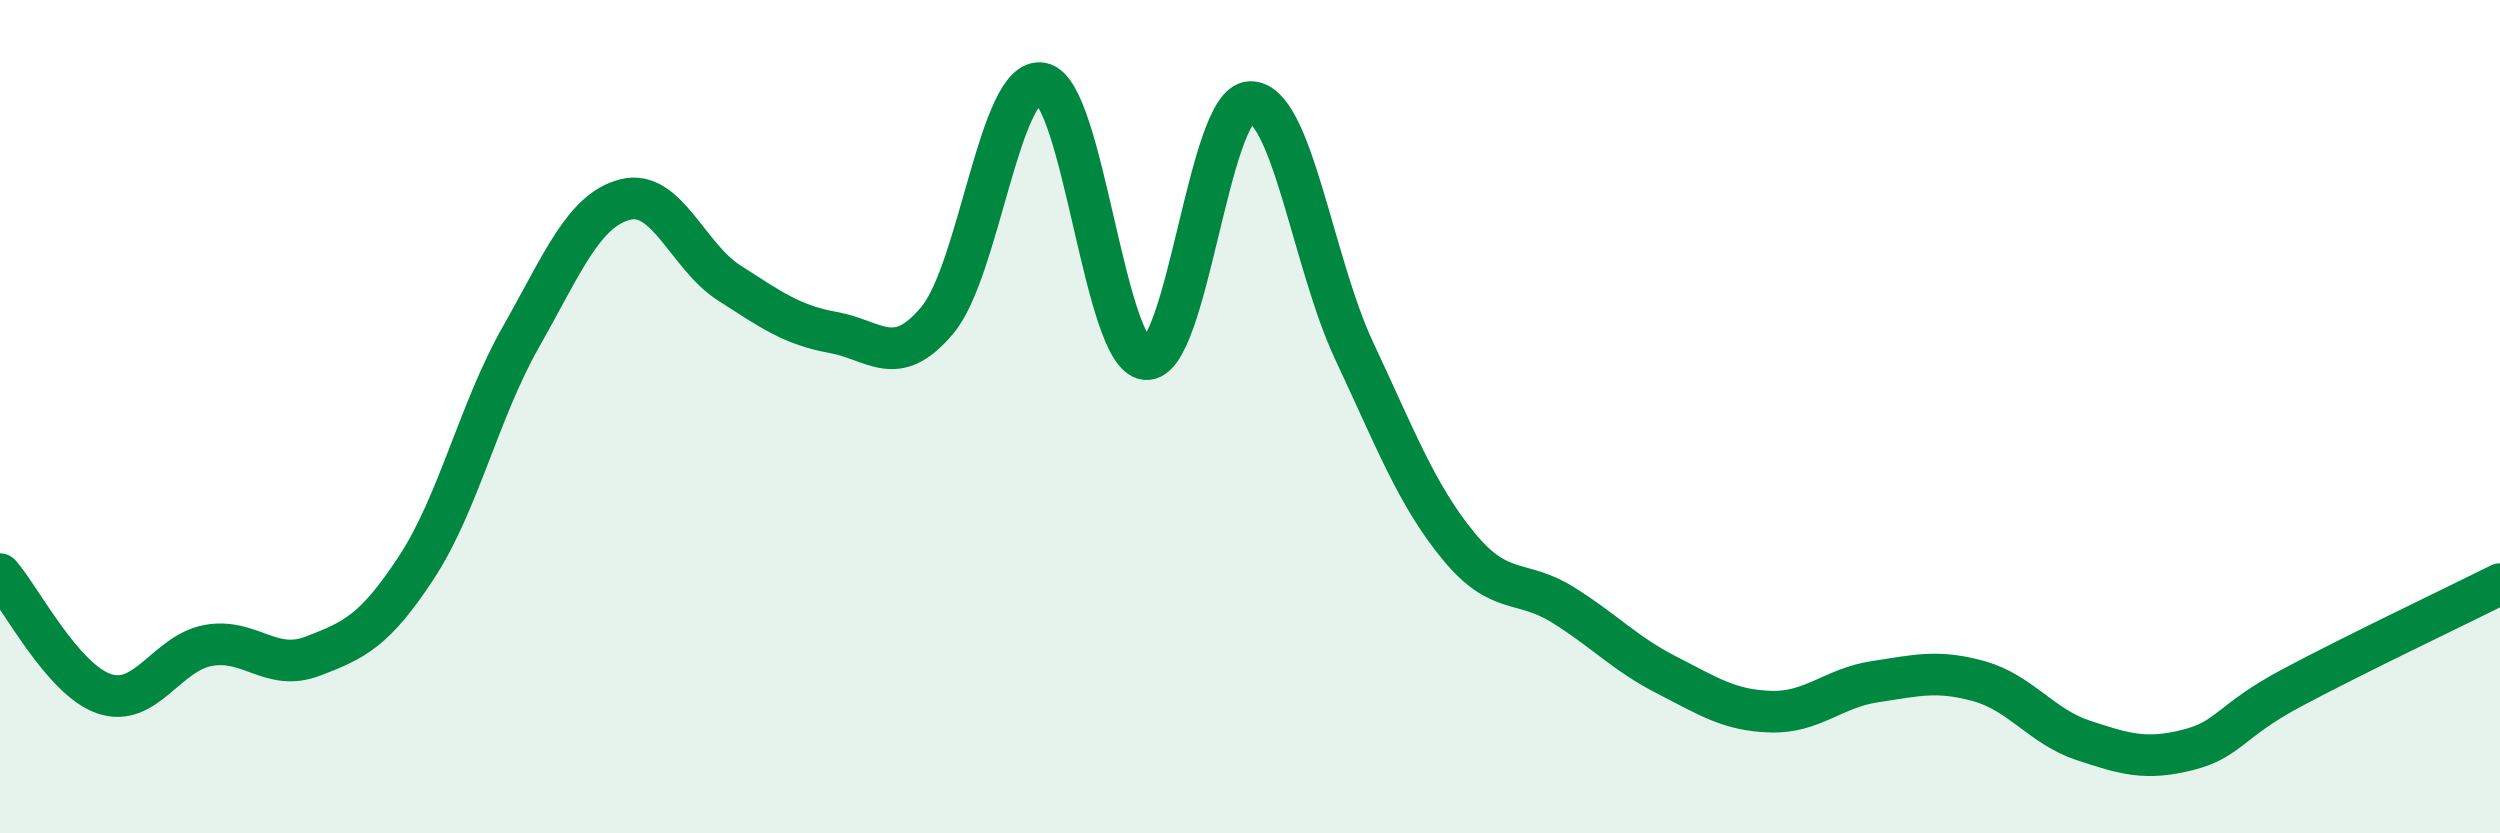 
    <svg width="60" height="20" viewBox="0 0 60 20" xmlns="http://www.w3.org/2000/svg">
      <path
        d="M 0,13.78 C 0.5,14.35 1.5,16.31 2.5,16.65 C 3.5,16.99 4,15.67 5,15.49 C 6,15.31 6.5,16.13 7.5,15.75 C 8.5,15.37 9,15.14 10,13.61 C 11,12.08 11.5,9.85 12.5,8.09 C 13.5,6.33 14,5.05 15,4.79 C 16,4.53 16.5,6.15 17.5,6.79 C 18.5,7.43 19,7.8 20,7.98 C 21,8.16 21.5,8.88 22.5,7.68 C 23.5,6.48 24,1.81 25,2 C 26,2.19 26.5,8.53 27.5,8.62 C 28.5,8.71 29,2.49 30,2.45 C 31,2.41 31.5,6.29 32.5,8.42 C 33.5,10.55 34,11.88 35,13.1 C 36,14.32 36.5,13.89 37.5,14.51 C 38.5,15.13 39,15.69 40,16.2 C 41,16.71 41.5,17.05 42.5,17.08 C 43.5,17.11 44,16.51 45,16.36 C 46,16.21 46.5,16.07 47.5,16.35 C 48.5,16.63 49,17.44 50,17.77 C 51,18.1 51.5,18.25 52.5,18 C 53.5,17.75 53.5,17.31 55,16.51 C 56.5,15.71 59,14.52 60,14.02L60 20L0 20Z"
        fill="#008740"
        opacity="0.1"
        stroke-linecap="round"
        stroke-linejoin="round"
      />
      <path
        d="M 0,13.78 C 0.5,14.35 1.5,16.31 2.5,16.65 C 3.5,16.99 4,15.67 5,15.49 C 6,15.31 6.5,16.13 7.5,15.75 C 8.5,15.37 9,15.14 10,13.61 C 11,12.08 11.5,9.85 12.5,8.09 C 13.5,6.33 14,5.05 15,4.79 C 16,4.53 16.5,6.15 17.5,6.79 C 18.5,7.43 19,7.8 20,7.98 C 21,8.16 21.5,8.88 22.5,7.68 C 23.5,6.48 24,1.81 25,2 C 26,2.19 26.5,8.53 27.5,8.62 C 28.5,8.71 29,2.49 30,2.45 C 31,2.41 31.5,6.29 32.5,8.42 C 33.5,10.55 34,11.88 35,13.1 C 36,14.32 36.5,13.89 37.5,14.51 C 38.5,15.13 39,15.69 40,16.2 C 41,16.71 41.5,17.05 42.5,17.08 C 43.5,17.11 44,16.51 45,16.36 C 46,16.21 46.5,16.07 47.5,16.35 C 48.5,16.63 49,17.44 50,17.77 C 51,18.1 51.5,18.25 52.5,18 C 53.5,17.75 53.5,17.31 55,16.51 C 56.5,15.71 59,14.52 60,14.02"
        stroke="#008740"
        stroke-width="1"
        fill="none"
        stroke-linecap="round"
        stroke-linejoin="round"
      />
    </svg>
  